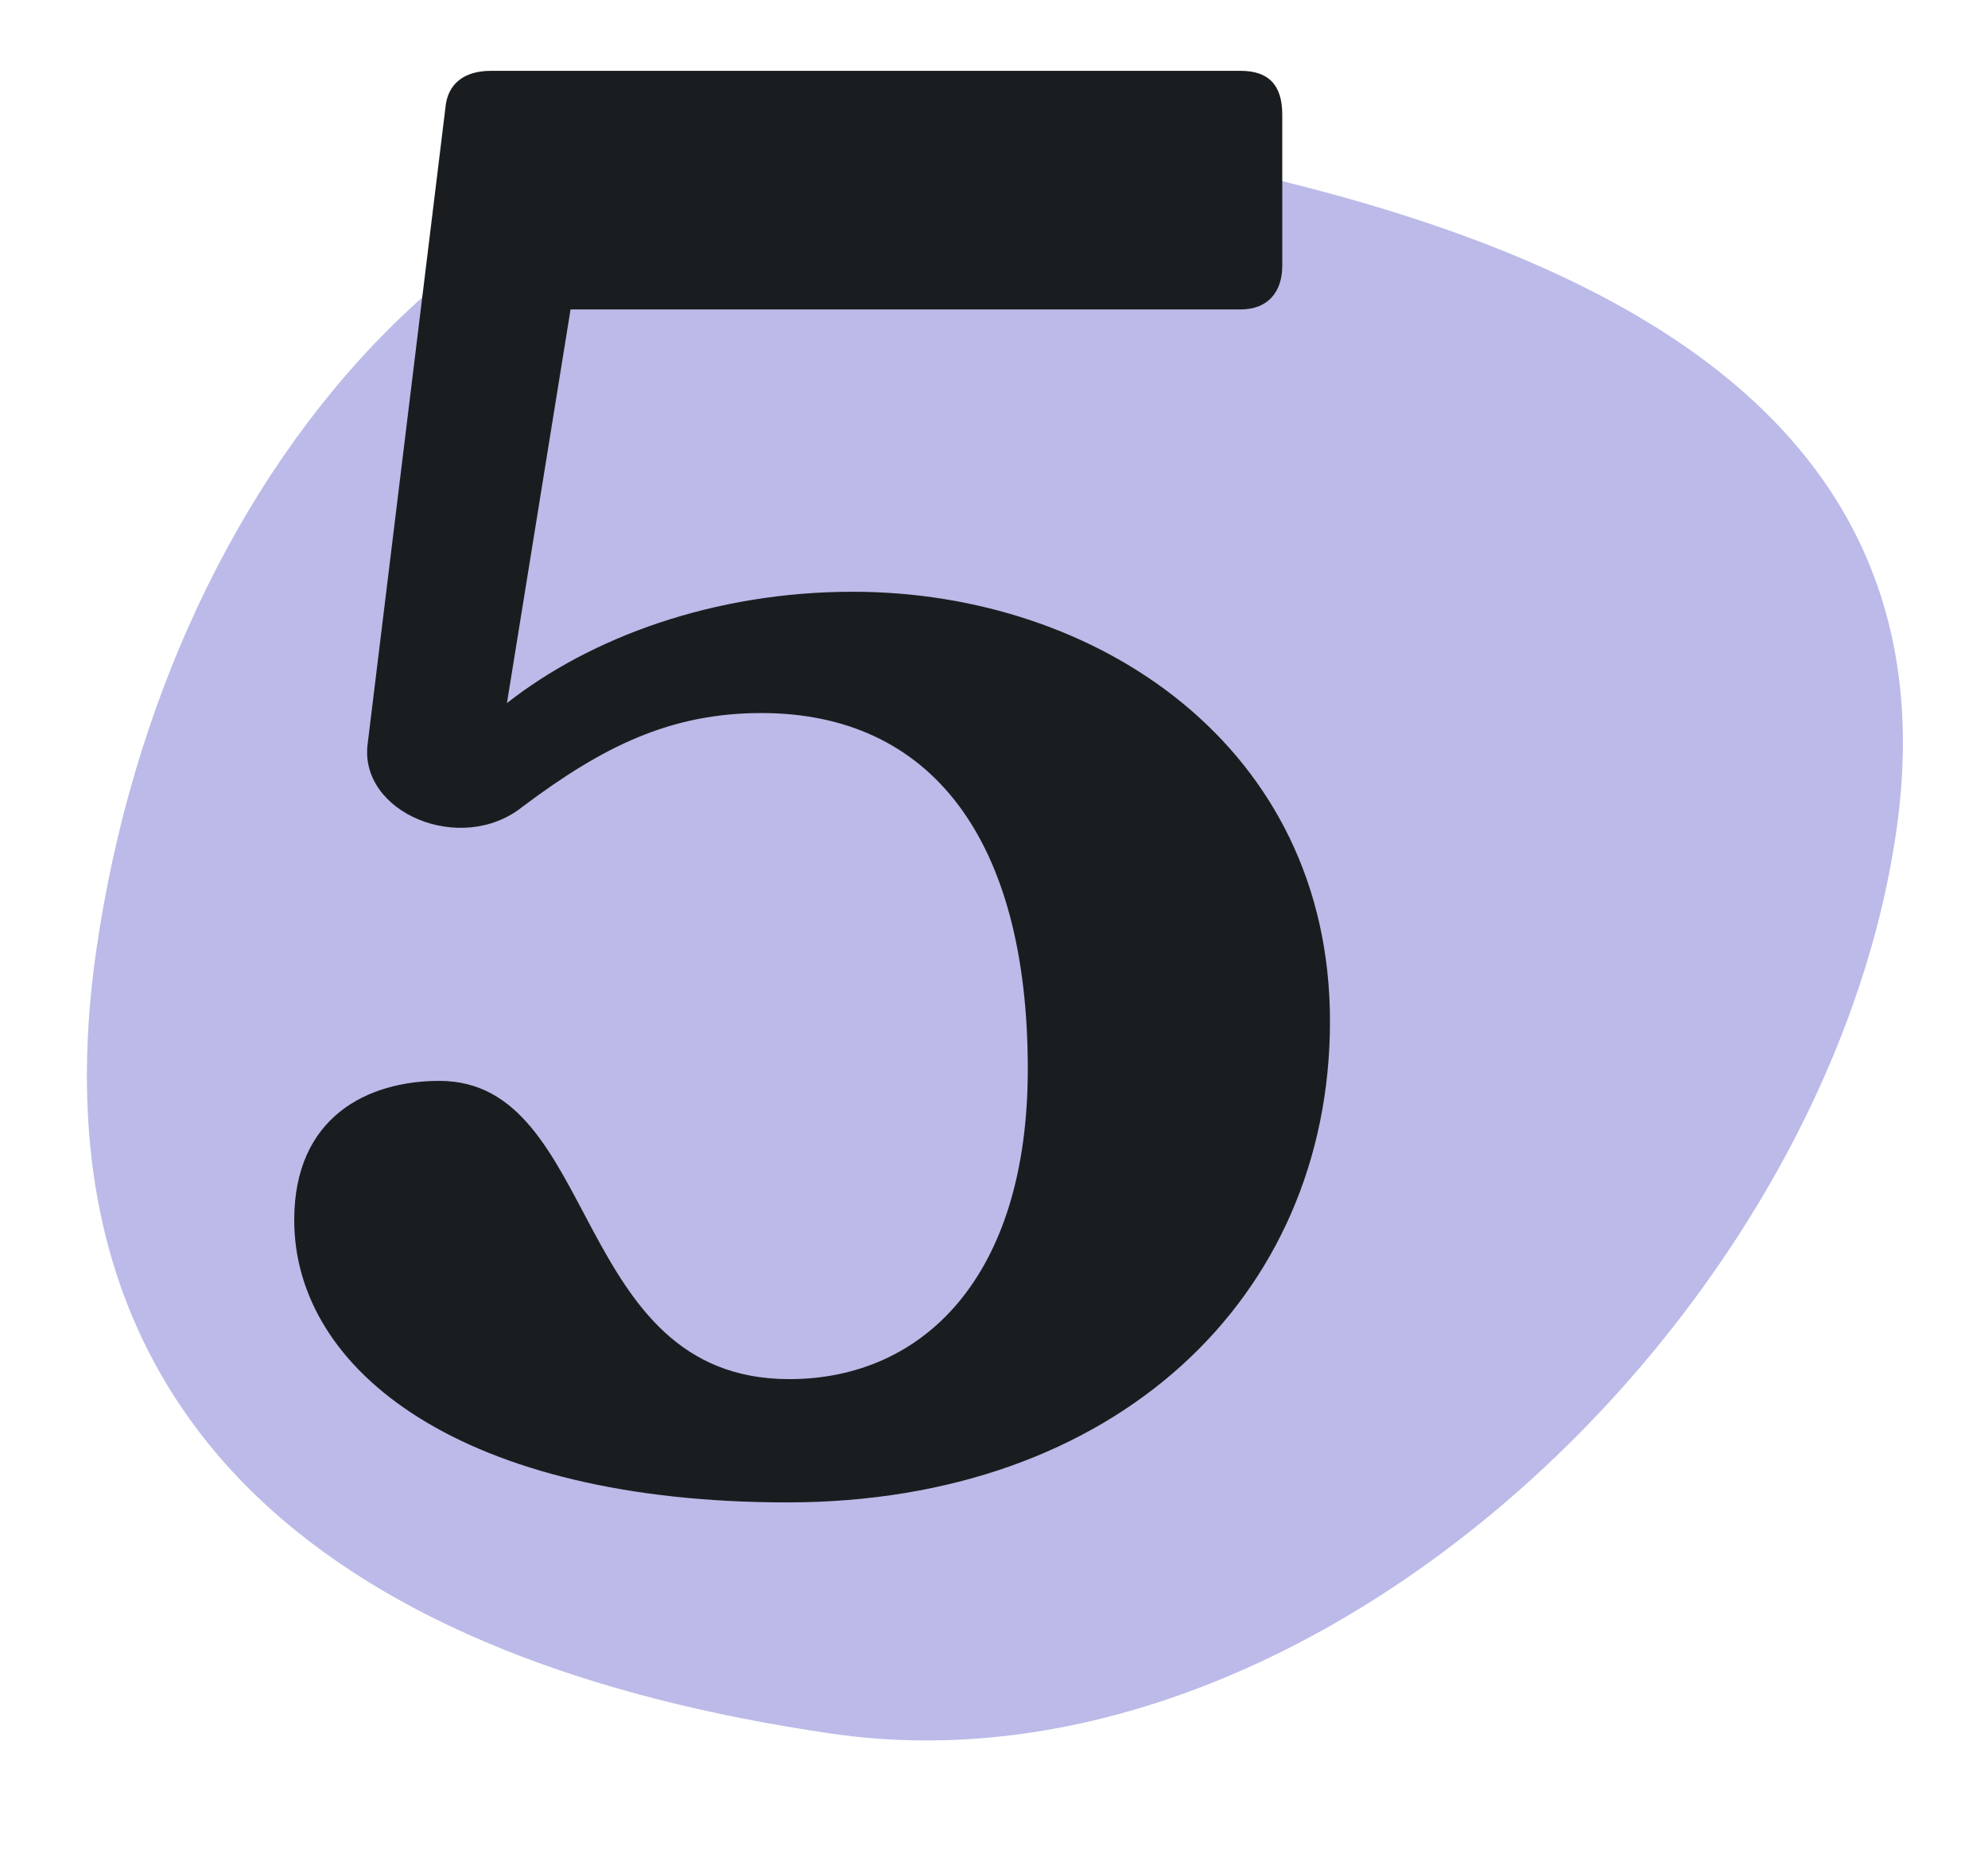 <svg width="100" height="94" viewBox="0 0 100 94" fill="none" xmlns="http://www.w3.org/2000/svg">
<path d="M49.786 6.32C74.098 9.855 98.916 17.535 95.381 41.847C91.846 66.159 66.161 90.729 41.849 87.194C17.538 83.659 1.32 72.032 4.855 47.72C8.39 23.408 25.474 2.785 49.786 6.32Z" fill="#BBBAE8"/>
<path d="M39.6 75.562C23.3 75.562 14.8 68.963 14.8 61.362C14.8 56.163 18.5 54.362 22.1 54.362C30.2 54.362 28.7 69.362 39.7 69.362C46.4 69.362 51.7 64.263 51.7 53.763C51.7 42.163 46.8 35.862 38.3 35.862C33.7 35.862 30.3 37.562 26.3 40.562C23.2 43.062 18 40.862 18.5 37.362L22.4 5.463C22.5 4.162 23.4 3.562 24.7 3.562H62.4C63.8 3.562 64.5 4.263 64.5 5.763V13.363C64.5 14.662 63.8 15.562 62.4 15.562H28.7L25.5 35.362C29.7 32.062 35.9 29.762 42.9 29.762C55.2 29.762 66.9 37.562 66.9 51.362C66.9 65.263 56.1 75.562 39.6 75.562Z" fill="#1A1D1F"/>
</svg>
